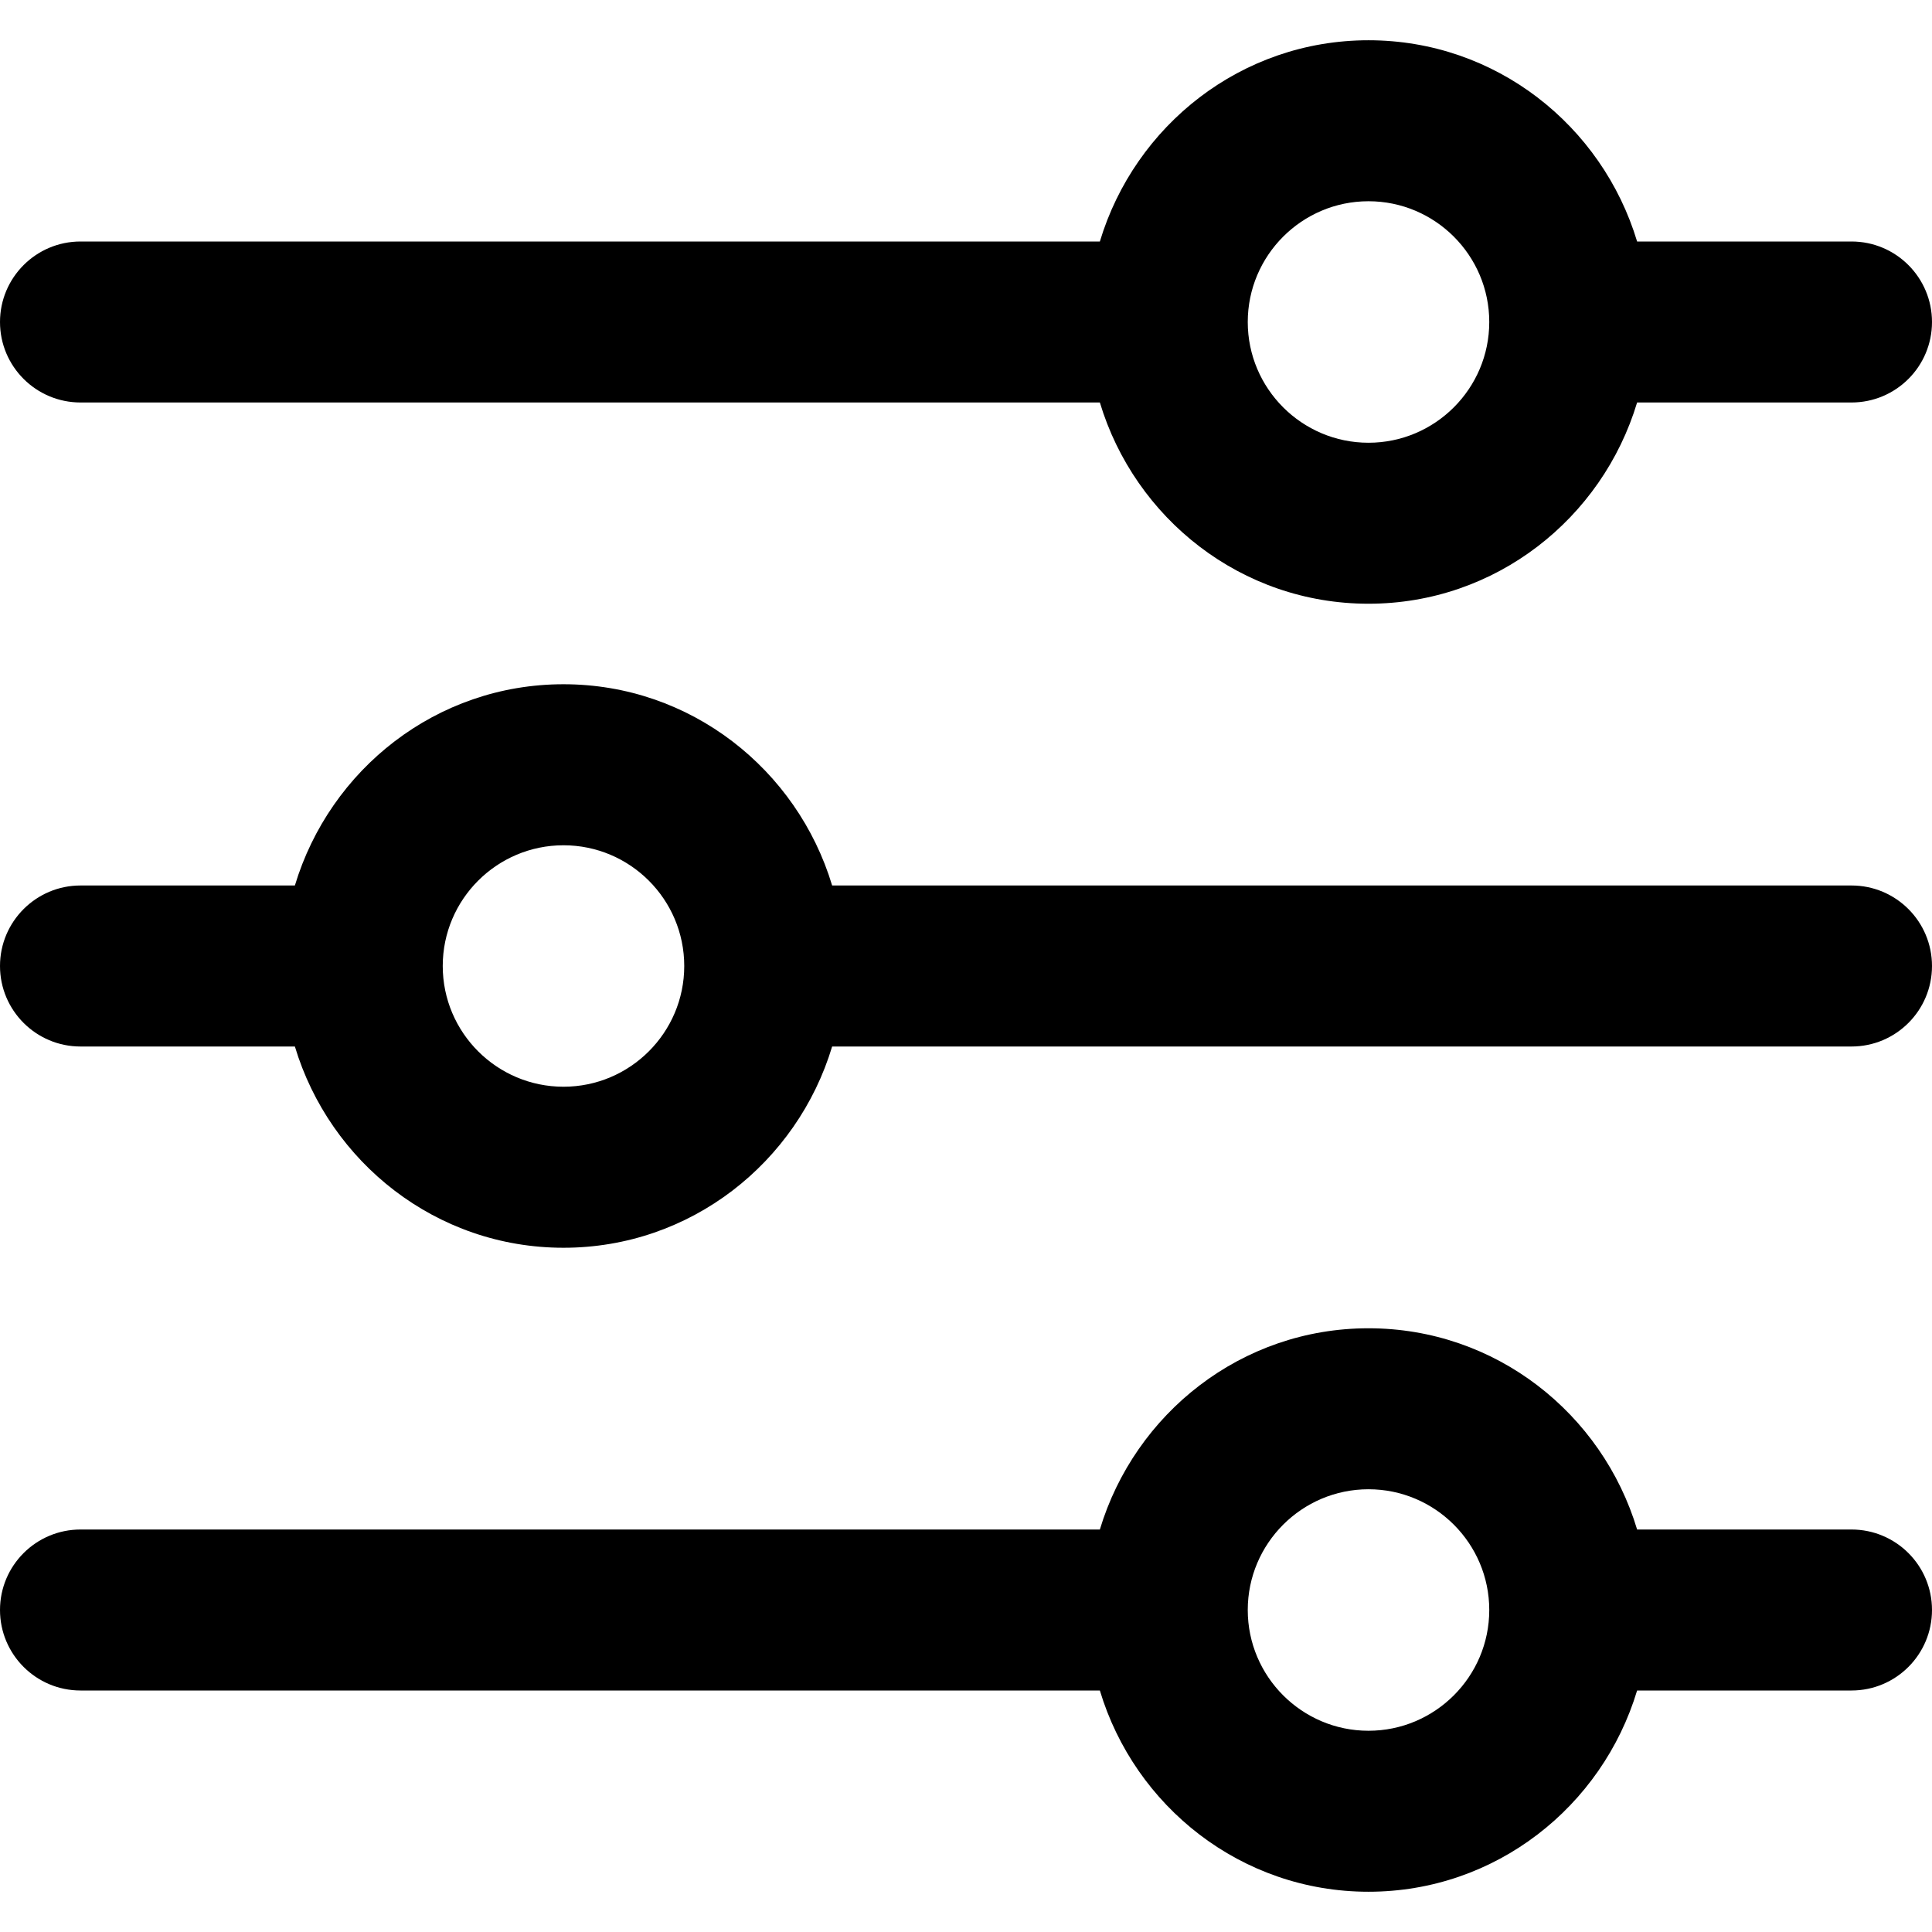 <?xml version="1.0" encoding="UTF-8"?> <svg xmlns="http://www.w3.org/2000/svg" width="49" height="49" viewBox="0 0 49 49" fill="none"> <path d="M46.958 38.792H41.521C40.637 35.85 37.934 33.688 34.708 33.688C31.483 33.688 28.781 35.85 27.895 38.792H2.042C0.915 38.792 0 39.706 0 40.833C0 41.96 0.915 42.875 2.042 42.875H27.895C28.779 45.817 31.483 47.979 34.708 47.979C37.934 47.979 40.635 45.817 41.521 42.875H46.958C48.087 42.875 49 41.96 49 40.833C49 39.706 48.087 38.792 46.958 38.792ZM34.708 43.896C33.02 43.896 31.646 42.522 31.646 40.833C31.646 39.145 33.02 37.771 34.708 37.771C36.397 37.771 37.771 39.145 37.771 40.833C37.771 42.522 36.397 43.896 34.708 43.896Z" fill="black"></path> <path d="M46.958 6.125H41.521C40.635 3.183 37.934 1.021 34.708 1.021C31.483 1.021 28.781 3.183 27.895 6.125H2.042C0.915 6.125 0 7.04 0 8.167C0 9.294 0.915 10.208 2.042 10.208H27.895C28.781 13.15 31.483 15.312 34.708 15.312C37.934 15.312 40.635 13.15 41.521 10.208H46.958C48.087 10.208 49 9.294 49 8.167C49 7.04 48.087 6.125 46.958 6.125ZM34.708 11.229C33.02 11.229 31.646 9.855 31.646 8.167C31.646 6.478 33.02 5.104 34.708 5.104C36.397 5.104 37.771 6.478 37.771 8.167C37.771 9.855 36.397 11.229 34.708 11.229Z" fill="black"></path> <path d="M46.958 22.458H21.105C20.219 19.516 17.517 17.354 14.292 17.354C11.066 17.354 8.365 19.516 7.479 22.458H2.042C0.915 22.458 0 23.373 0 24.5C0 25.627 0.915 26.542 2.042 26.542H7.479C8.365 29.484 11.066 31.646 14.292 31.646C17.517 31.646 20.219 29.484 21.105 26.542H46.958C48.087 26.542 49 25.627 49 24.5C49 23.373 48.087 22.458 46.958 22.458ZM14.292 27.562C12.603 27.562 11.229 26.189 11.229 24.5C11.229 22.811 12.603 21.438 14.292 21.438C15.98 21.438 17.354 22.811 17.354 24.5C17.354 26.189 15.98 27.562 14.292 27.562Z" fill="black"></path> </svg> 